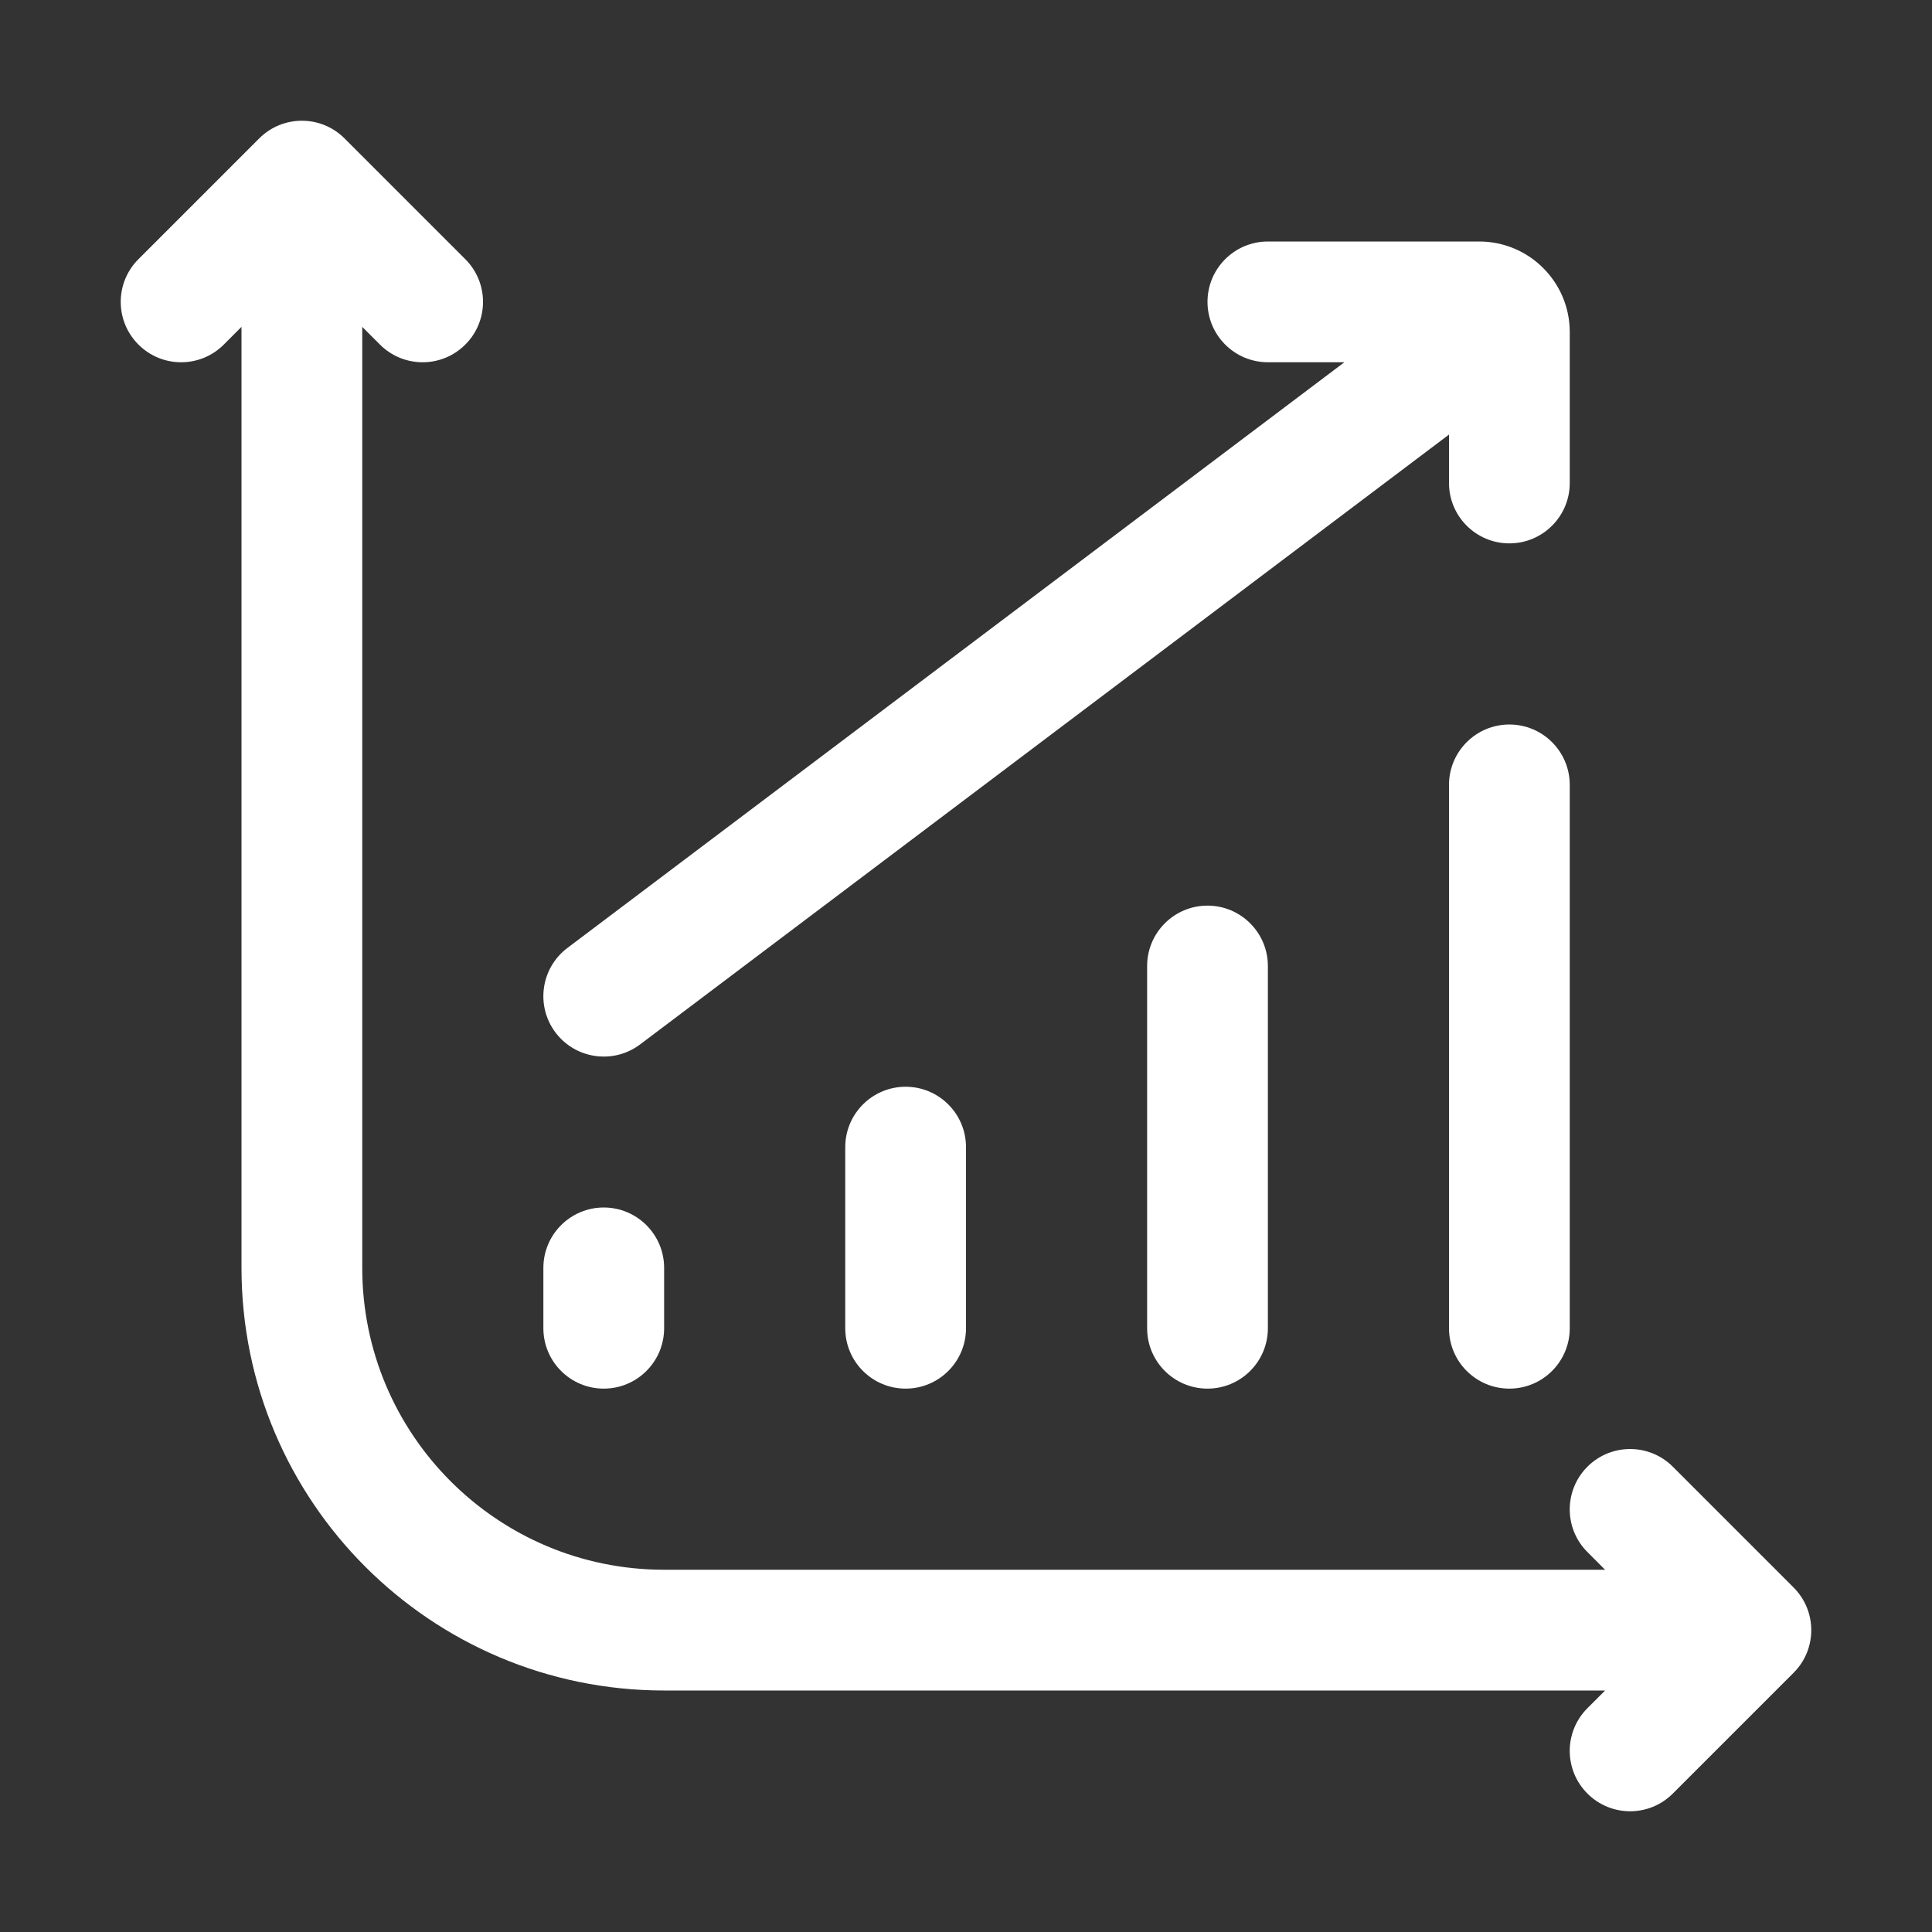 <svg width="32" height="32" viewBox="0 0 32 32" fill="none" xmlns="http://www.w3.org/2000/svg">
<rect x="0" y="0" width="32" height="32" fill="#333333" stroke="none"/>
<path fill-rule="evenodd" clip-rule="evenodd" d="M6.293 5.707C6.683 6.098 7.317 6.098 7.707 5.707C8.098 5.317 8.098 4.683 7.707 4.293L5.707 2.293C5.317 1.902 4.683 1.902 4.293 2.293L2.293 4.293C1.902 4.683 1.902 5.317 2.293 5.707C2.683 6.098 3.317 6.098 3.707 5.707L4 5.414V21C4 24.866 7.134 28 11 28H26.586L26.293 28.293C25.902 28.684 25.902 29.317 26.293 29.707C26.683 30.098 27.317 30.098 27.707 29.707L29.707 27.707C30.098 27.317 30.098 26.684 29.707 26.293L27.707 24.293C27.317 23.903 26.683 23.903 26.293 24.293C25.902 24.684 25.902 25.317 26.293 25.707L26.585 26H11C8.239 26 6 23.761 6 21V5.414L6.293 5.707ZM20 5C20 4.448 20.448 4 21 4H24.5C25.328 4 26 4.672 26 5.5V8C26 8.552 25.552 9 25 9C24.448 9 24 8.552 24 8V7.198L10.602 17.299C10.161 17.631 9.534 17.543 9.201 17.102C8.869 16.661 8.957 16.034 9.398 15.701L22.267 6H21C20.448 6 20 5.552 20 5ZM24 13C24 12.448 24.448 12 25 12C25.552 12 26 12.448 26 13V22C26 22.552 25.552 23 25 23C24.448 23 24 22.552 24 22V13ZM19 16C19 15.448 19.448 15 20 15C20.552 15 21 15.448 21 16V22C21 22.552 20.552 23 20 23C19.448 23 19 22.552 19 22V16ZM15 18C14.448 18 14 18.448 14 19V22C14 22.552 14.448 23 15 23C15.552 23 16 22.552 16 22V19C16 18.448 15.552 18 15 18ZM9 21C9 20.448 9.448 20 10 20C10.552 20 11 20.448 11 21V22C11 22.552 10.552 23 10 23C9.448 23 9 22.552 9 22V21Z" fill="white"/>
</svg>
